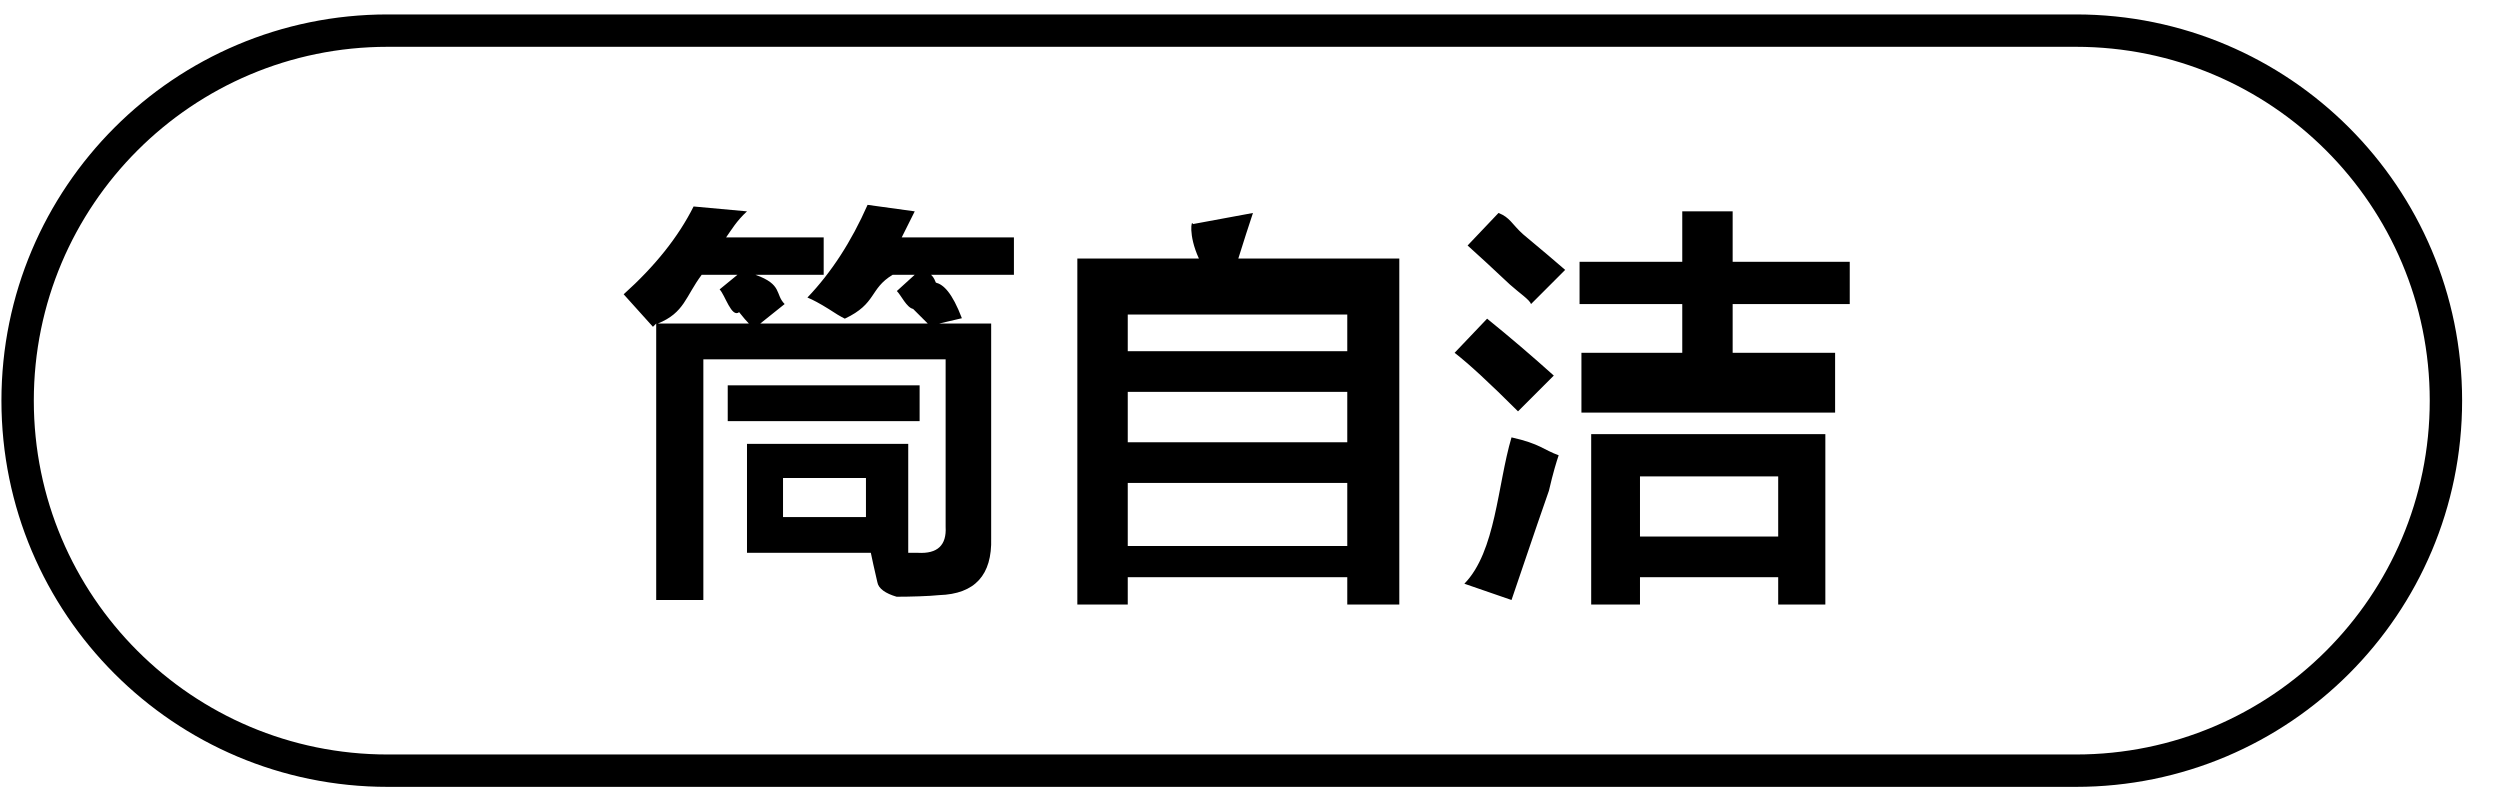<svg 
 xmlns="http://www.w3.org/2000/svg"
 xmlns:xlink="http://www.w3.org/1999/xlink"
 width="108.1px" height="35.1px">
<path fill-rule="evenodd"  stroke="rgb(0, 0, 0)" stroke-width="1.4px" stroke-linecap="butt" stroke-linejoin="miter" fill="none"
 d="M16.762,1.324 L89.762,1.324 C98.599,1.324 105.762,8.487 105.762,17.324 C105.762,26.161 98.599,33.324 89.762,33.324 L16.762,33.324 C7.925,33.324 0.762,26.161 0.762,17.324 C0.762,8.487 7.925,1.324 16.762,1.324 Z"/>
<path fill-rule="evenodd"  fill="rgb(0, 0, 0)"
 d="M74.920,13.147 L74.920,15.256 L79.350,15.256 L79.350,17.84 L68.381,17.84 L68.381,15.256 L72.741,15.256 L72.741,13.147 L68.30,13.147 L68.30,11.319 L72.741,11.319 L72.741,9.139 L74.920,9.139 L74.920,11.319 L79.983,11.319 L79.983,13.147 L74.920,13.147 ZM65.288,12.303 C64.490,11.554 63.881,10.991 63.459,10.615 L64.795,9.209 C65.29,9.397 65.381,9.701 65.850,10.123 C66.694,10.826 67.302,11.343 67.678,11.670 L66.202,13.147 C66.14,12.960 65.709,12.679 65.288,12.303 ZM67.186,16.240 L65.639,17.787 C64.420,16.569 63.506,15.725 62.897,15.256 L64.303,13.779 C65.288,14.577 66.248,15.397 67.186,16.240 ZM58.256,24.959 L48.764,24.959 L48.764,26.14 L46.584,26.14 L46.584,11.178 L51.84,11.178 C51.366,10.147 51.529,9.444 51.577,9.69 L54.178,9.209 C53.990,9.772 53.779,10.429 53.545,11.178 L60.506,11.178 L60.506,26.14 L58.256,26.14 L58.256,24.959 ZM58.256,13.6 L48.764,13.6 L48.764,15.186 L58.256,15.186 L58.256,13.6 ZM58.256,16.944 L48.764,16.944 L48.764,19.123 L58.256,19.123 L58.256,16.944 ZM58.256,20.881 L48.764,20.881 L48.764,23.61 L58.256,23.61 L58.256,20.881 ZM40.467,12.22 C40.795,12.303 41.170,12.654 41.592,13.76 L40.608,13.990 L42.858,13.990 L42.858,23.272 C42.904,24.865 42.155,25.685 40.608,25.733 C40.186,25.779 39.342,25.803 38.77,25.803 C38.29,25.662 37.982,25.451 37.936,25.170 C37.795,24.560 37.701,24.138 37.655,23.904 L32.30,23.904 L32.30,19.194 L39.272,19.194 L39.272,23.904 L39.694,23.904 C40.538,23.951 40.935,23.577 40.889,22.779 L40.889,15.537 L30.413,15.537 L30.413,25.944 L28.374,25.944 L28.374,13.990 L28.233,14.131 L26.967,12.725 C28.326,11.506 29.334,10.241 29.991,8.928 L32.30,9.139 C31.842,9.561 31.631,9.936 31.397,10.264 L35.616,10.264 L35.616,11.881 L32.663,11.881 C33.85,12.303 33.506,12.725 33.928,13.147 L32.874,13.990 L40.116,13.990 C39.975,13.850 39.764,13.639 39.483,13.358 C39.202,13.30 38.967,12.772 38.780,12.584 L39.553,11.881 L38.6,11.881 C37.585,12.491 37.92,13.124 36.530,13.779 C36.342,13.686 36.108,13.545 35.827,13.358 C35.451,13.124 35.147,12.960 34.913,12.865 C35.943,11.788 36.811,10.452 37.514,8.858 L39.553,9.139 L38.991,10.264 L43.842,10.264 L43.842,11.881 L40.256,11.881 C40.303,11.928 40.373,11.976 40.467,12.22 ZM37.444,20.670 L33.858,20.670 L33.858,22.358 L37.444,22.358 L37.444,20.670 ZM31.960,13.498 C31.631,13.76 31.350,12.749 31.116,12.514 L31.889,11.881 L30.342,11.881 C29.639,12.819 29.6,13.522 28.444,13.990 L32.381,13.990 C32.287,13.897 32.146,13.733 31.960,13.498 ZM39.764,18.209 L31.467,18.209 L31.467,16.662 L39.764,16.662 L39.764,18.209 ZM67.397,19.686 C67.302,19.967 67.162,20.413 66.975,21.22 C66.272,23.226 65.732,24.865 65.358,25.944 L63.319,25.240 C64.68,23.85 64.748,20.976 65.358,18.912 C66.61,19.194 66.740,19.452 67.397,19.686 ZM78.928,26.14 L76.889,26.14 L76.889,24.959 L70.913,24.959 L70.913,26.14 L68.803,26.14 L68.803,18.772 L78.928,18.772 L78.928,26.14 ZM76.889,20.600 L70.913,20.600 L70.913,23.201 L76.889,23.201 L76.889,20.600 Z"/>
</svg>
